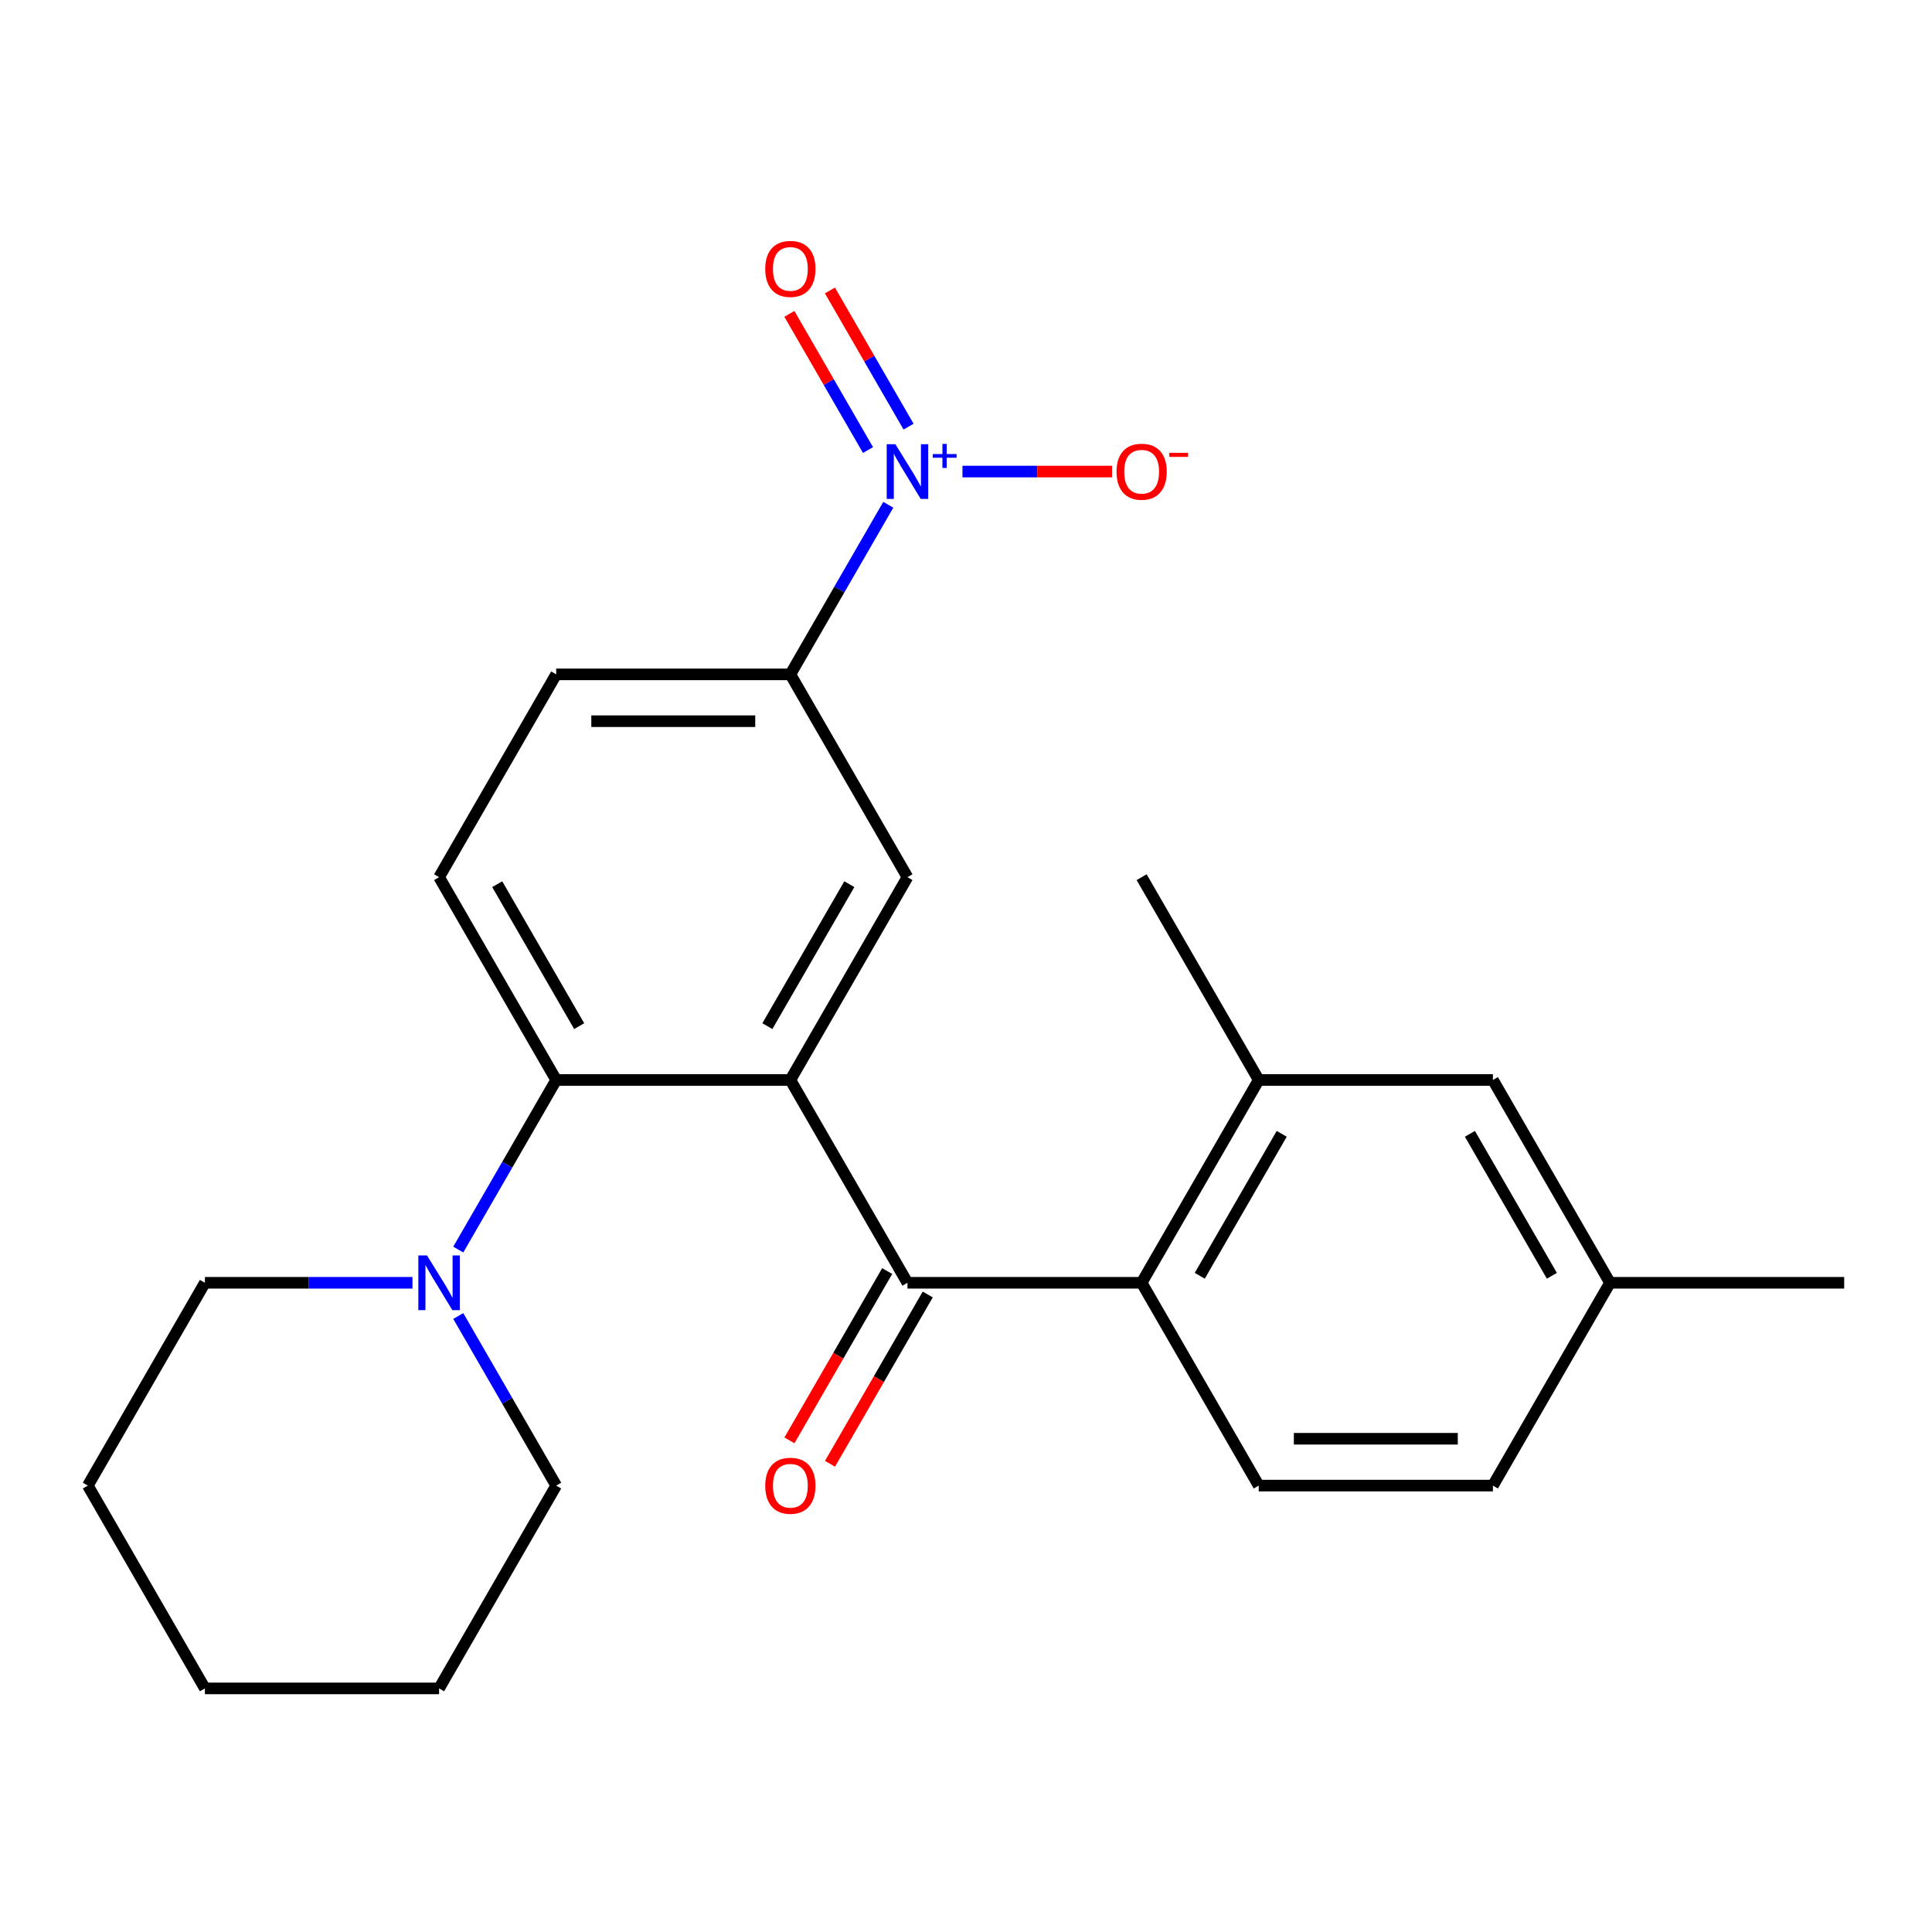 <?xml version='1.0' encoding='iso-8859-1'?>
<svg version='1.1' baseProfile='full'
              xmlns='http://www.w3.org/2000/svg'
                      xmlns:rdkit='http://www.rdkit.org/xml'
                      xmlns:xlink='http://www.w3.org/1999/xlink'
                  xml:space='preserve'
width='1000px' height='1000px' viewBox='0 0 1000 1000'>
<!-- END OF HEADER -->
<rect style='opacity:1.0;fill:#FFFFFF;stroke:none' width='1000' height='1000' x='0' y='0'> </rect>
<path class='bond-1' d='M 409.091,558.995 L 469.697,663.968' style='fill:none;fill-rule:evenodd;stroke:#000000;stroke-width:6px;stroke-linecap:butt;stroke-linejoin:miter;stroke-opacity:1' />
<path class='bond-2' d='M 409.091,558.995 L 287.879,558.995' style='fill:none;fill-rule:evenodd;stroke:#000000;stroke-width:6px;stroke-linecap:butt;stroke-linejoin:miter;stroke-opacity:1' />
<path class='bond-4' d='M 409.091,558.995 L 469.697,454.023' style='fill:none;fill-rule:evenodd;stroke:#000000;stroke-width:6px;stroke-linecap:butt;stroke-linejoin:miter;stroke-opacity:1' />
<path class='bond-4' d='M 397.187,531.128 L 439.612,457.647' style='fill:none;fill-rule:evenodd;stroke:#000000;stroke-width:6px;stroke-linecap:butt;stroke-linejoin:miter;stroke-opacity:1' />
<path class='bond-0' d='M 459.772,261.267 L 434.432,305.159' style='fill:none;fill-rule:evenodd;stroke:#0000FF;stroke-width:6px;stroke-linecap:butt;stroke-linejoin:miter;stroke-opacity:1' />
<path class='bond-0' d='M 434.432,305.159 L 409.091,349.05' style='fill:none;fill-rule:evenodd;stroke:#000000;stroke-width:6px;stroke-linecap:butt;stroke-linejoin:miter;stroke-opacity:1' />
<path class='bond-10' d='M 498.172,244.077 L 536.881,244.077' style='fill:none;fill-rule:evenodd;stroke:#0000FF;stroke-width:6px;stroke-linecap:butt;stroke-linejoin:miter;stroke-opacity:1' />
<path class='bond-10' d='M 536.881,244.077 L 575.591,244.077' style='fill:none;fill-rule:evenodd;stroke:#FF0000;stroke-width:6px;stroke-linecap:butt;stroke-linejoin:miter;stroke-opacity:1' />
<path class='bond-11' d='M 470.269,220.826 L 449.921,185.582' style='fill:none;fill-rule:evenodd;stroke:#0000FF;stroke-width:6px;stroke-linecap:butt;stroke-linejoin:miter;stroke-opacity:1' />
<path class='bond-11' d='M 449.921,185.582 L 429.573,150.338' style='fill:none;fill-rule:evenodd;stroke:#FF0000;stroke-width:6px;stroke-linecap:butt;stroke-linejoin:miter;stroke-opacity:1' />
<path class='bond-11' d='M 449.275,232.947 L 428.927,197.703' style='fill:none;fill-rule:evenodd;stroke:#0000FF;stroke-width:6px;stroke-linecap:butt;stroke-linejoin:miter;stroke-opacity:1' />
<path class='bond-11' d='M 428.927,197.703 L 408.578,162.459' style='fill:none;fill-rule:evenodd;stroke:#FF0000;stroke-width:6px;stroke-linecap:butt;stroke-linejoin:miter;stroke-opacity:1' />
<path class='bond-3' d='M 469.697,663.968 L 590.909,663.968' style='fill:none;fill-rule:evenodd;stroke:#000000;stroke-width:6px;stroke-linecap:butt;stroke-linejoin:miter;stroke-opacity:1' />
<path class='bond-12' d='M 459.2,657.908 L 433.905,701.719' style='fill:none;fill-rule:evenodd;stroke:#000000;stroke-width:6px;stroke-linecap:butt;stroke-linejoin:miter;stroke-opacity:1' />
<path class='bond-12' d='M 433.905,701.719 L 408.611,745.53' style='fill:none;fill-rule:evenodd;stroke:#FF0000;stroke-width:6px;stroke-linecap:butt;stroke-linejoin:miter;stroke-opacity:1' />
<path class='bond-12' d='M 480.194,670.029 L 454.9,713.84' style='fill:none;fill-rule:evenodd;stroke:#000000;stroke-width:6px;stroke-linecap:butt;stroke-linejoin:miter;stroke-opacity:1' />
<path class='bond-12' d='M 454.9,713.84 L 429.605,757.651' style='fill:none;fill-rule:evenodd;stroke:#FF0000;stroke-width:6px;stroke-linecap:butt;stroke-linejoin:miter;stroke-opacity:1' />
<path class='bond-6' d='M 287.879,558.995 L 262.538,602.887' style='fill:none;fill-rule:evenodd;stroke:#000000;stroke-width:6px;stroke-linecap:butt;stroke-linejoin:miter;stroke-opacity:1' />
<path class='bond-6' d='M 262.538,602.887 L 237.198,646.778' style='fill:none;fill-rule:evenodd;stroke:#0000FF;stroke-width:6px;stroke-linecap:butt;stroke-linejoin:miter;stroke-opacity:1' />
<path class='bond-8' d='M 287.879,558.995 L 227.273,454.023' style='fill:none;fill-rule:evenodd;stroke:#000000;stroke-width:6px;stroke-linecap:butt;stroke-linejoin:miter;stroke-opacity:1' />
<path class='bond-8' d='M 299.782,531.128 L 257.358,457.647' style='fill:none;fill-rule:evenodd;stroke:#000000;stroke-width:6px;stroke-linecap:butt;stroke-linejoin:miter;stroke-opacity:1' />
<path class='bond-7' d='M 590.909,663.968 L 651.515,558.995' style='fill:none;fill-rule:evenodd;stroke:#000000;stroke-width:6px;stroke-linecap:butt;stroke-linejoin:miter;stroke-opacity:1' />
<path class='bond-7' d='M 620.995,660.344 L 663.419,586.863' style='fill:none;fill-rule:evenodd;stroke:#000000;stroke-width:6px;stroke-linecap:butt;stroke-linejoin:miter;stroke-opacity:1' />
<path class='bond-9' d='M 590.909,663.968 L 651.515,768.941' style='fill:none;fill-rule:evenodd;stroke:#000000;stroke-width:6px;stroke-linecap:butt;stroke-linejoin:miter;stroke-opacity:1' />
<path class='bond-5' d='M 469.697,454.023 L 409.091,349.05' style='fill:none;fill-rule:evenodd;stroke:#000000;stroke-width:6px;stroke-linecap:butt;stroke-linejoin:miter;stroke-opacity:1' />
<path class='bond-13' d='M 409.091,349.05 L 287.879,349.05' style='fill:none;fill-rule:evenodd;stroke:#000000;stroke-width:6px;stroke-linecap:butt;stroke-linejoin:miter;stroke-opacity:1' />
<path class='bond-13' d='M 390.909,373.292 L 306.061,373.292' style='fill:none;fill-rule:evenodd;stroke:#000000;stroke-width:6px;stroke-linecap:butt;stroke-linejoin:miter;stroke-opacity:1' />
<path class='bond-17' d='M 213.502,663.968 L 159.782,663.968' style='fill:none;fill-rule:evenodd;stroke:#0000FF;stroke-width:6px;stroke-linecap:butt;stroke-linejoin:miter;stroke-opacity:1' />
<path class='bond-17' d='M 159.782,663.968 L 106.061,663.968' style='fill:none;fill-rule:evenodd;stroke:#000000;stroke-width:6px;stroke-linecap:butt;stroke-linejoin:miter;stroke-opacity:1' />
<path class='bond-18' d='M 237.198,681.159 L 262.538,725.05' style='fill:none;fill-rule:evenodd;stroke:#0000FF;stroke-width:6px;stroke-linecap:butt;stroke-linejoin:miter;stroke-opacity:1' />
<path class='bond-18' d='M 262.538,725.05 L 287.879,768.941' style='fill:none;fill-rule:evenodd;stroke:#000000;stroke-width:6px;stroke-linecap:butt;stroke-linejoin:miter;stroke-opacity:1' />
<path class='bond-14' d='M 651.515,558.995 L 772.727,558.995' style='fill:none;fill-rule:evenodd;stroke:#000000;stroke-width:6px;stroke-linecap:butt;stroke-linejoin:miter;stroke-opacity:1' />
<path class='bond-19' d='M 651.515,558.995 L 590.909,454.023' style='fill:none;fill-rule:evenodd;stroke:#000000;stroke-width:6px;stroke-linecap:butt;stroke-linejoin:miter;stroke-opacity:1' />
<path class='bond-24' d='M 227.273,454.023 L 287.879,349.05' style='fill:none;fill-rule:evenodd;stroke:#000000;stroke-width:6px;stroke-linecap:butt;stroke-linejoin:miter;stroke-opacity:1' />
<path class='bond-15' d='M 651.515,768.941 L 772.727,768.941' style='fill:none;fill-rule:evenodd;stroke:#000000;stroke-width:6px;stroke-linecap:butt;stroke-linejoin:miter;stroke-opacity:1' />
<path class='bond-15' d='M 669.697,744.699 L 754.545,744.699' style='fill:none;fill-rule:evenodd;stroke:#000000;stroke-width:6px;stroke-linecap:butt;stroke-linejoin:miter;stroke-opacity:1' />
<path class='bond-26' d='M 772.727,558.995 L 833.333,663.968' style='fill:none;fill-rule:evenodd;stroke:#000000;stroke-width:6px;stroke-linecap:butt;stroke-linejoin:miter;stroke-opacity:1' />
<path class='bond-26' d='M 760.824,586.863 L 803.248,660.344' style='fill:none;fill-rule:evenodd;stroke:#000000;stroke-width:6px;stroke-linecap:butt;stroke-linejoin:miter;stroke-opacity:1' />
<path class='bond-16' d='M 772.727,768.941 L 833.333,663.968' style='fill:none;fill-rule:evenodd;stroke:#000000;stroke-width:6px;stroke-linecap:butt;stroke-linejoin:miter;stroke-opacity:1' />
<path class='bond-20' d='M 833.333,663.968 L 954.545,663.968' style='fill:none;fill-rule:evenodd;stroke:#000000;stroke-width:6px;stroke-linecap:butt;stroke-linejoin:miter;stroke-opacity:1' />
<path class='bond-21' d='M 106.061,663.968 L 45.455,768.941' style='fill:none;fill-rule:evenodd;stroke:#000000;stroke-width:6px;stroke-linecap:butt;stroke-linejoin:miter;stroke-opacity:1' />
<path class='bond-22' d='M 287.879,768.941 L 227.273,873.914' style='fill:none;fill-rule:evenodd;stroke:#000000;stroke-width:6px;stroke-linecap:butt;stroke-linejoin:miter;stroke-opacity:1' />
<path class='bond-25' d='M 45.455,768.941 L 106.061,873.914' style='fill:none;fill-rule:evenodd;stroke:#000000;stroke-width:6px;stroke-linecap:butt;stroke-linejoin:miter;stroke-opacity:1' />
<path class='bond-23' d='M 227.273,873.914 L 106.061,873.914' style='fill:none;fill-rule:evenodd;stroke:#000000;stroke-width:6px;stroke-linecap:butt;stroke-linejoin:miter;stroke-opacity:1' />
<path  class='atom-1' d='M 463.437 229.917
L 472.717 244.917
Q 473.637 246.397, 475.117 249.077
Q 476.597 251.757, 476.677 251.917
L 476.677 229.917
L 480.437 229.917
L 480.437 258.237
L 476.557 258.237
L 466.597 241.837
Q 465.437 239.917, 464.197 237.717
Q 462.997 235.517, 462.637 234.837
L 462.637 258.237
L 458.957 258.237
L 458.957 229.917
L 463.437 229.917
' fill='#0000FF'/>
<path  class='atom-1' d='M 482.813 235.022
L 487.803 235.022
L 487.803 229.768
L 490.02 229.768
L 490.02 235.022
L 495.142 235.022
L 495.142 236.923
L 490.02 236.923
L 490.02 242.203
L 487.803 242.203
L 487.803 236.923
L 482.813 236.923
L 482.813 235.022
' fill='#0000FF'/>
<path  class='atom-7' d='M 221.013 649.808
L 230.293 664.808
Q 231.213 666.288, 232.693 668.968
Q 234.173 671.648, 234.253 671.808
L 234.253 649.808
L 238.013 649.808
L 238.013 678.128
L 234.133 678.128
L 224.173 661.728
Q 223.013 659.808, 221.773 657.608
Q 220.573 655.408, 220.213 654.728
L 220.213 678.128
L 216.533 678.128
L 216.533 649.808
L 221.013 649.808
' fill='#0000FF'/>
<path  class='atom-11' d='M 577.909 244.157
Q 577.909 237.357, 581.269 233.557
Q 584.629 229.757, 590.909 229.757
Q 597.189 229.757, 600.549 233.557
Q 603.909 237.357, 603.909 244.157
Q 603.909 251.037, 600.509 254.957
Q 597.109 258.837, 590.909 258.837
Q 584.669 258.837, 581.269 254.957
Q 577.909 251.077, 577.909 244.157
M 590.909 255.637
Q 595.229 255.637, 597.549 252.757
Q 599.909 249.837, 599.909 244.157
Q 599.909 238.597, 597.549 235.797
Q 595.229 232.957, 590.909 232.957
Q 586.589 232.957, 584.229 235.757
Q 581.909 238.557, 581.909 244.157
Q 581.909 249.877, 584.229 252.757
Q 586.589 255.637, 590.909 255.637
' fill='#FF0000'/>
<path  class='atom-11' d='M 605.229 234.38
L 614.918 234.38
L 614.918 236.492
L 605.229 236.492
L 605.229 234.38
' fill='#FF0000'/>
<path  class='atom-12' d='M 396.091 139.184
Q 396.091 132.384, 399.451 128.584
Q 402.811 124.784, 409.091 124.784
Q 415.371 124.784, 418.731 128.584
Q 422.091 132.384, 422.091 139.184
Q 422.091 146.064, 418.691 149.984
Q 415.291 153.864, 409.091 153.864
Q 402.851 153.864, 399.451 149.984
Q 396.091 146.104, 396.091 139.184
M 409.091 150.664
Q 413.411 150.664, 415.731 147.784
Q 418.091 144.864, 418.091 139.184
Q 418.091 133.624, 415.731 130.824
Q 413.411 127.984, 409.091 127.984
Q 404.771 127.984, 402.411 130.784
Q 400.091 133.584, 400.091 139.184
Q 400.091 144.904, 402.411 147.784
Q 404.771 150.664, 409.091 150.664
' fill='#FF0000'/>
<path  class='atom-13' d='M 396.091 769.021
Q 396.091 762.221, 399.451 758.421
Q 402.811 754.621, 409.091 754.621
Q 415.371 754.621, 418.731 758.421
Q 422.091 762.221, 422.091 769.021
Q 422.091 775.901, 418.691 779.821
Q 415.291 783.701, 409.091 783.701
Q 402.851 783.701, 399.451 779.821
Q 396.091 775.941, 396.091 769.021
M 409.091 780.501
Q 413.411 780.501, 415.731 777.621
Q 418.091 774.701, 418.091 769.021
Q 418.091 763.461, 415.731 760.661
Q 413.411 757.821, 409.091 757.821
Q 404.771 757.821, 402.411 760.621
Q 400.091 763.421, 400.091 769.021
Q 400.091 774.741, 402.411 777.621
Q 404.771 780.501, 409.091 780.501
' fill='#FF0000'/>
</svg>
